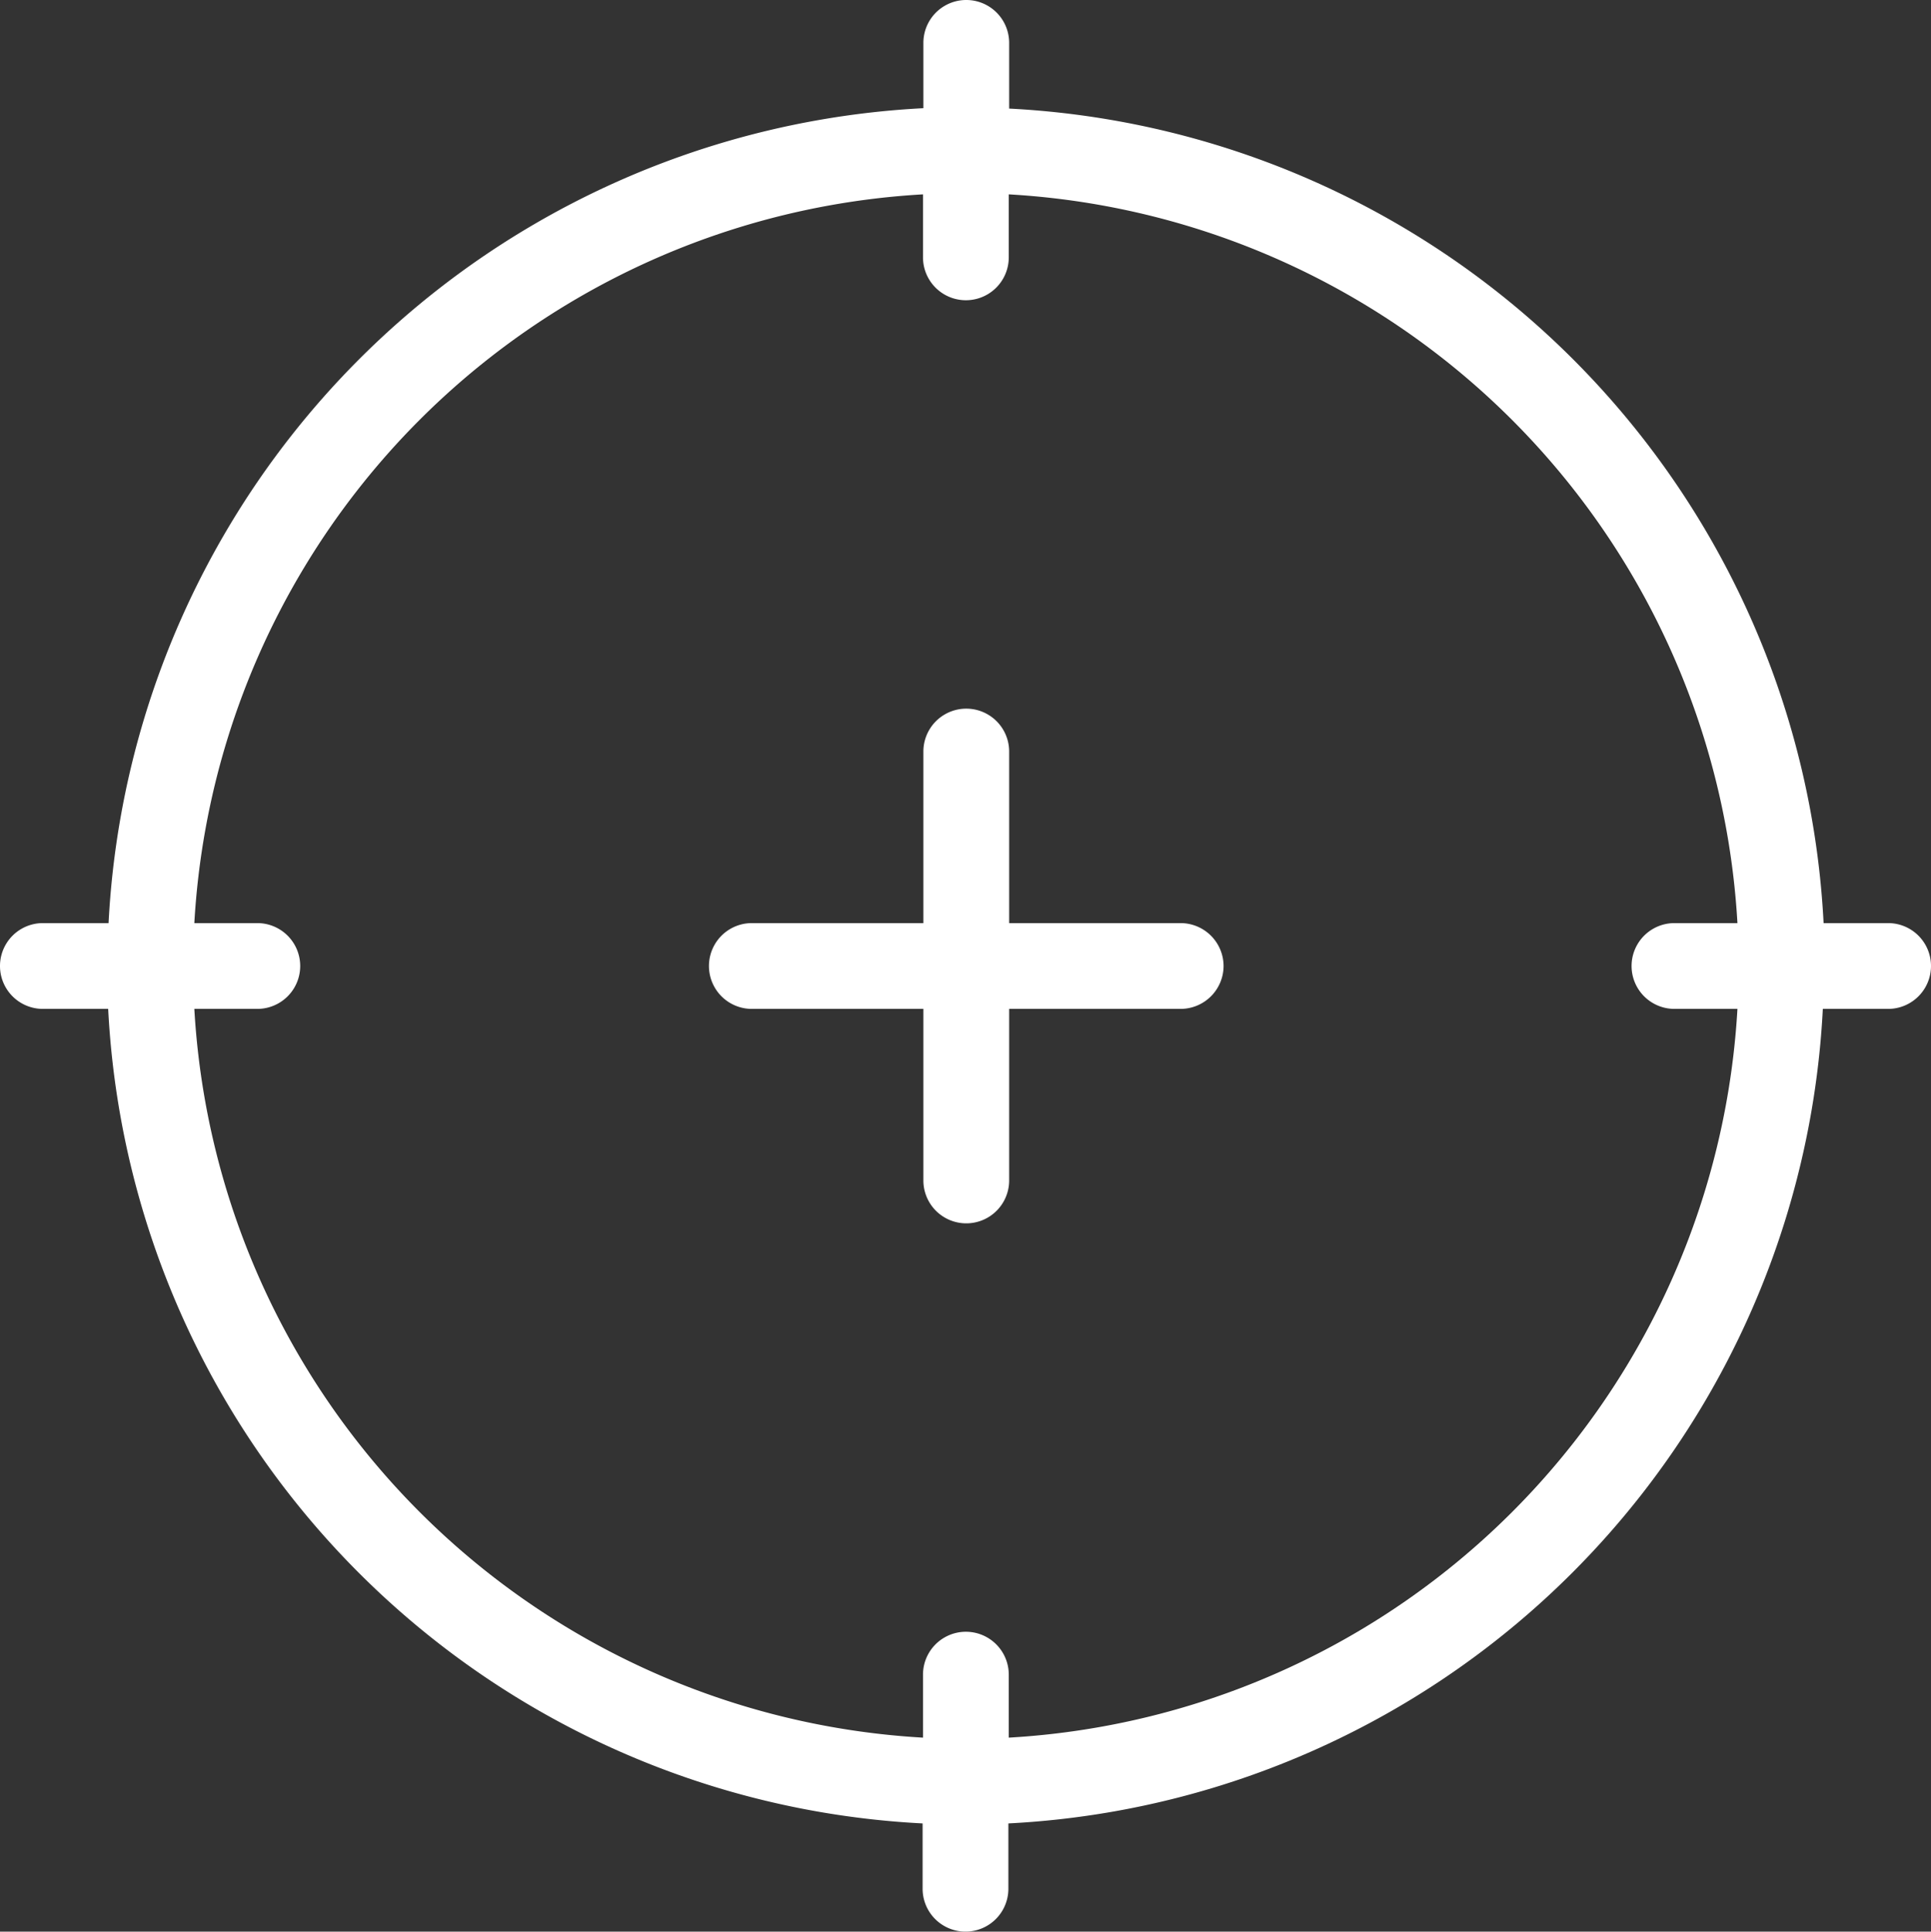 <svg xmlns="http://www.w3.org/2000/svg" width="49.98" height="49.99" viewBox="0 0 49.98 49.99">
  <rect x="0" y="0" width="49.98" height="49.99" fill="#333333" stroke="none"/>
  <path id="praezise" d="M48.89,23.89H47.2A22.244,22.244,0,0,0,26.12,2.81V1.11a1.11,1.11,0,0,0-2.22,0V2.8A22.263,22.263,0,0,0,2.81,23.89H1.11a1.11,1.11,0,0,0,0,2.22H2.8A22.244,22.244,0,0,0,23.88,47.19v1.69a1.11,1.11,0,0,0,2.22,0V47.19A22.244,22.244,0,0,0,47.18,26.11h1.69a1.11,1.11,0,0,0,0-2.22ZM26.11,44.97V43.34a1.11,1.11,0,1,0-2.22,0v1.63A20.035,20.035,0,0,1,5.03,26.11H6.66a1.11,1.11,0,0,0,0-2.22H5.03A20.028,20.028,0,0,1,23.89,5.03V6.66a1.11,1.11,0,0,0,2.22,0V5.03A20.035,20.035,0,0,1,44.97,23.89H43.34a1.11,1.11,0,1,0,0,2.22h1.63A20.035,20.035,0,0,1,26.11,44.97ZM31.67,25a1.114,1.114,0,0,1-1.11,1.11H26.12v4.44a1.11,1.11,0,0,1-2.22,0V26.11H19.46a1.11,1.11,0,1,1,0-2.22H23.9V19.45a1.11,1.11,0,0,1,2.22,0v4.44h4.44A1.114,1.114,0,0,1,31.67,25Z" fill="#fff"/>
</svg>
